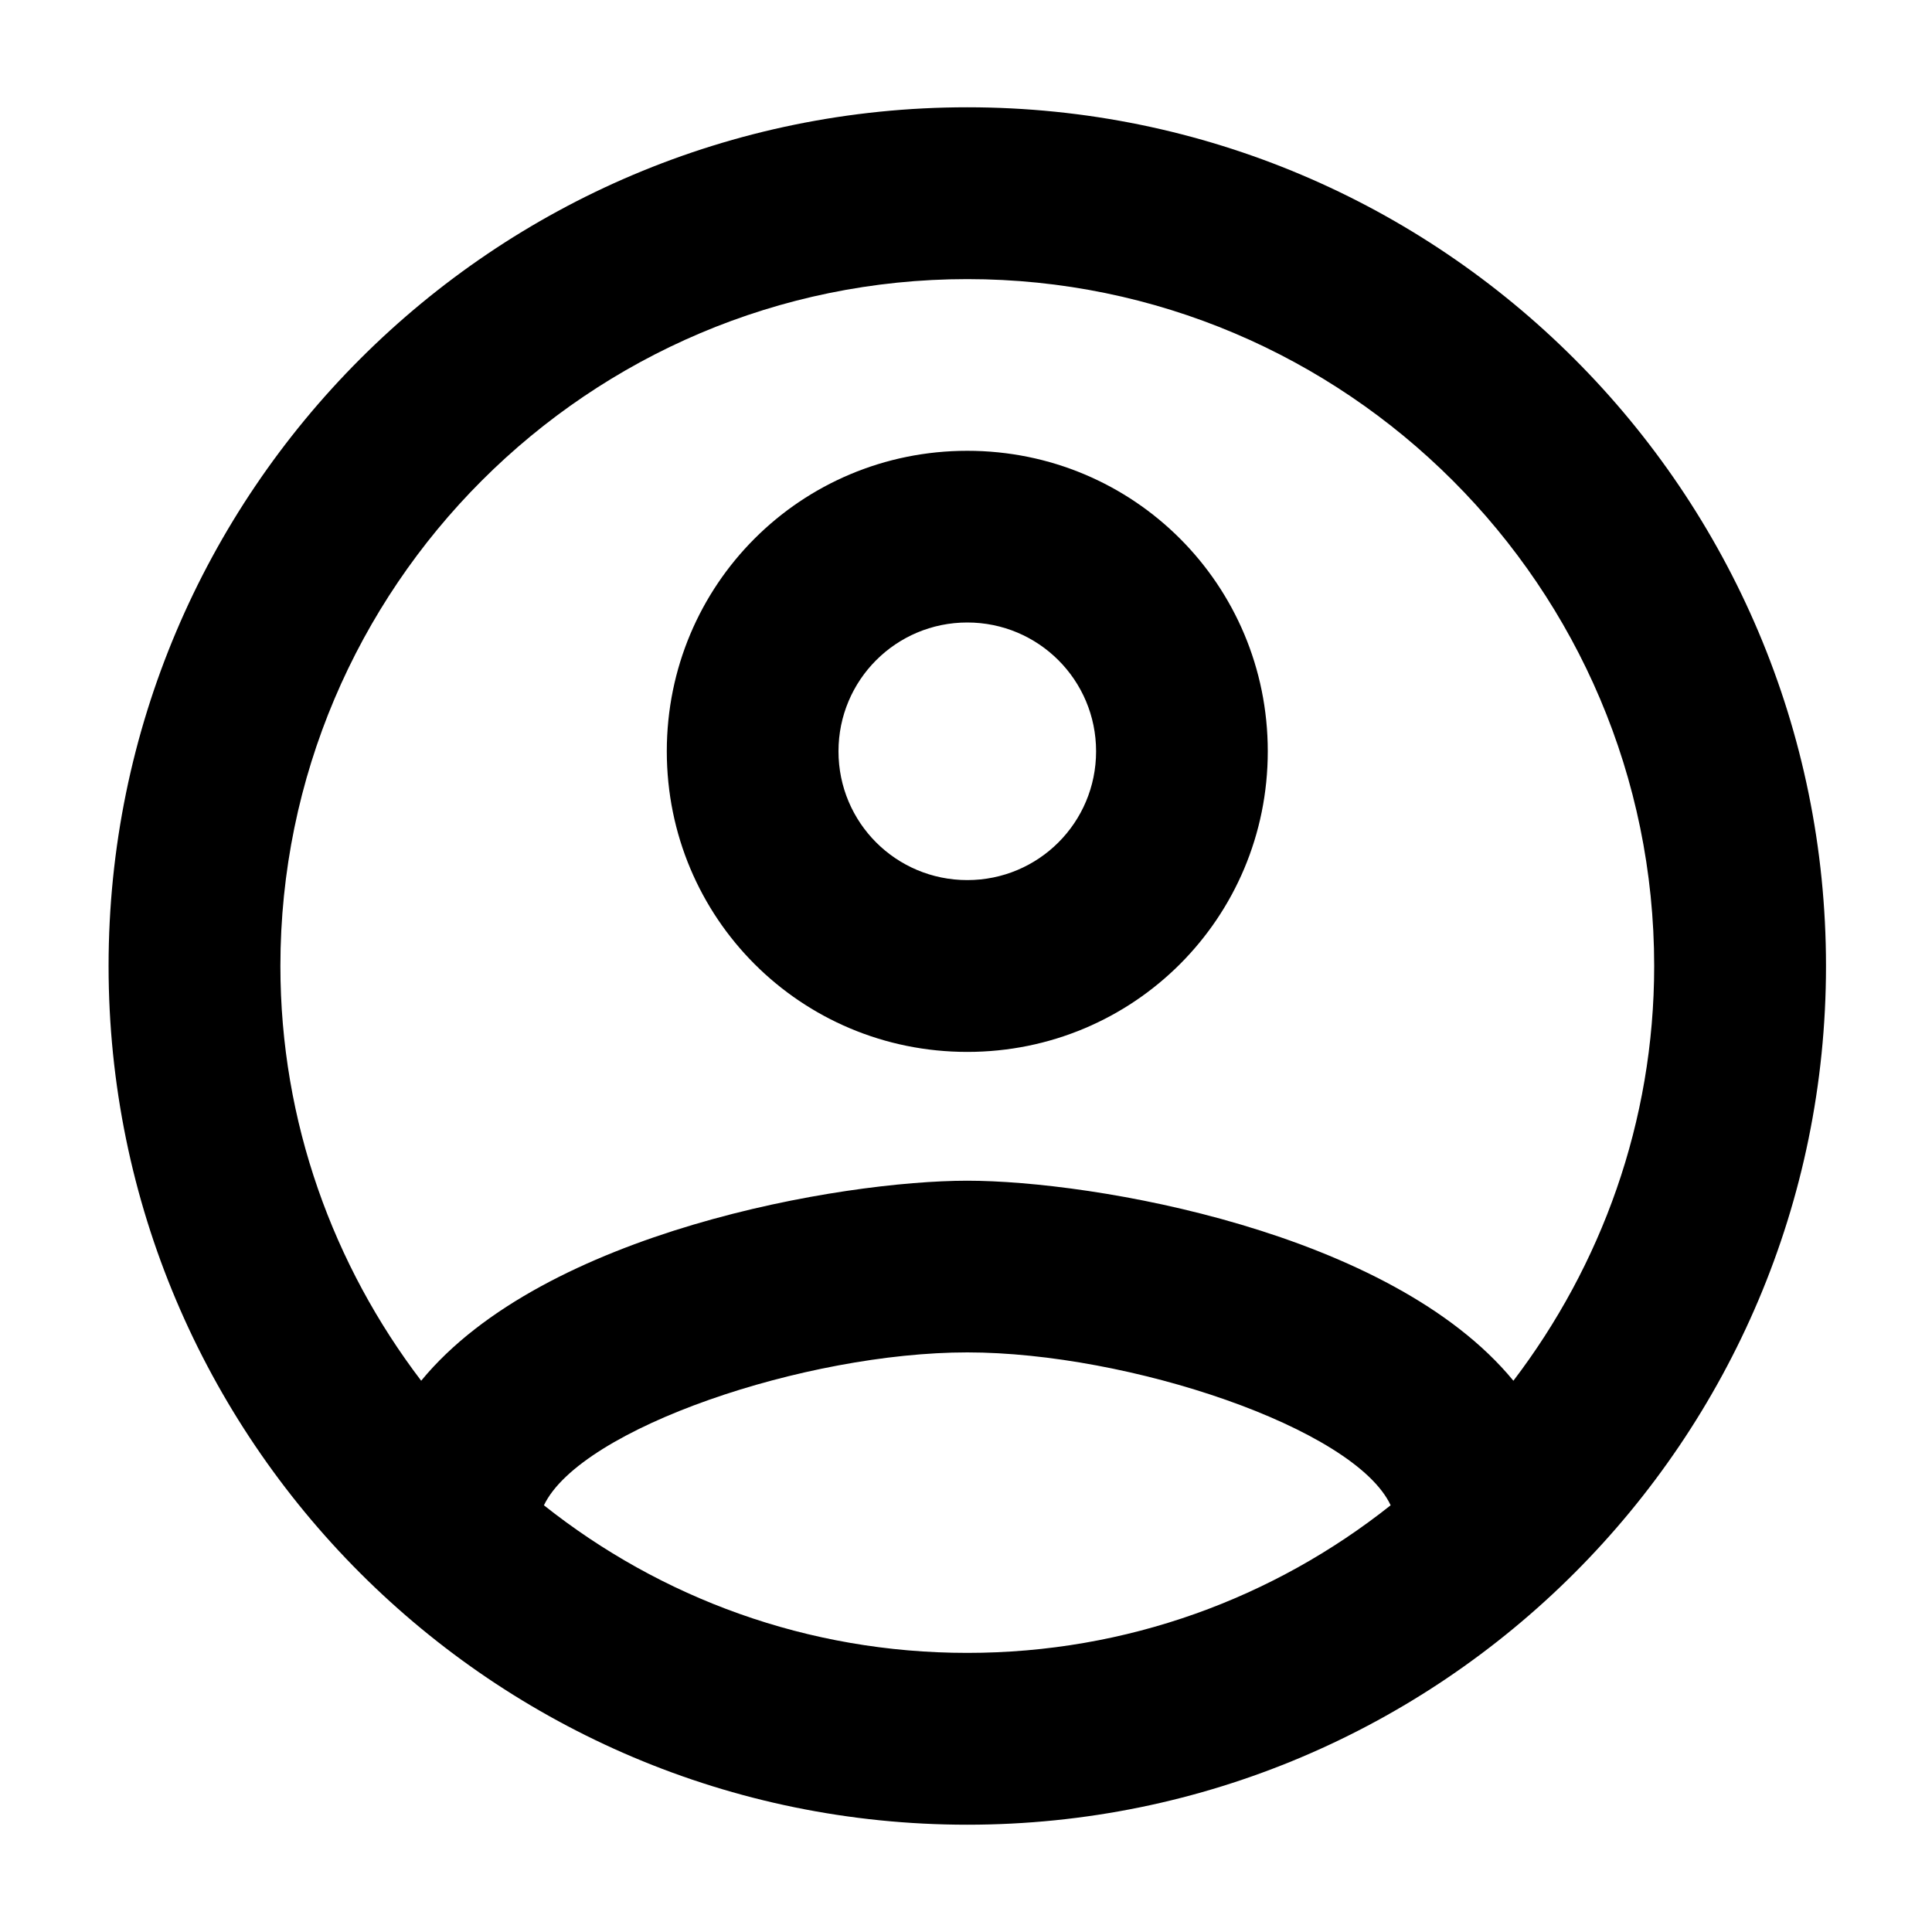 <svg width="15" height="15" viewBox="0 0 15 15" xmlns="http://www.w3.org/2000/svg">
<path d="M7.51 0.833C3.83 0.833 0.843 3.82 0.843 7.5C0.843 11.18 3.83 14.167 7.51 14.167C11.19 14.167 14.177 11.18 14.177 7.5C14.177 3.82 11.19 0.833 7.51 0.833ZM4.223 11.687C4.51 11.087 6.257 10.5 7.51 10.5C8.763 10.5 10.517 11.087 10.797 11.687C9.89 12.407 8.75 12.833 7.51 12.833C6.27 12.833 5.13 12.407 4.223 11.687ZM11.75 10.72C10.797 9.56 8.483 9.167 7.51 9.167C6.537 9.167 4.223 9.56 3.27 10.72C2.59 9.827 2.177 8.713 2.177 7.5C2.177 4.56 4.57 2.167 7.51 2.167C10.45 2.167 12.843 4.56 12.843 7.5C12.843 8.713 12.43 9.827 11.75 10.72ZM7.51 3.5C6.217 3.5 5.177 4.54 5.177 5.833C5.177 7.127 6.217 8.167 7.51 8.167C8.803 8.167 9.843 7.127 9.843 5.833C9.843 4.54 8.803 3.5 7.51 3.5ZM7.51 6.833C6.957 6.833 6.51 6.387 6.51 5.833C6.51 5.28 6.957 4.833 7.51 4.833C8.063 4.833 8.51 5.28 8.51 5.833C8.51 6.387 8.063 6.833 7.51 6.833Z" />
</svg>
